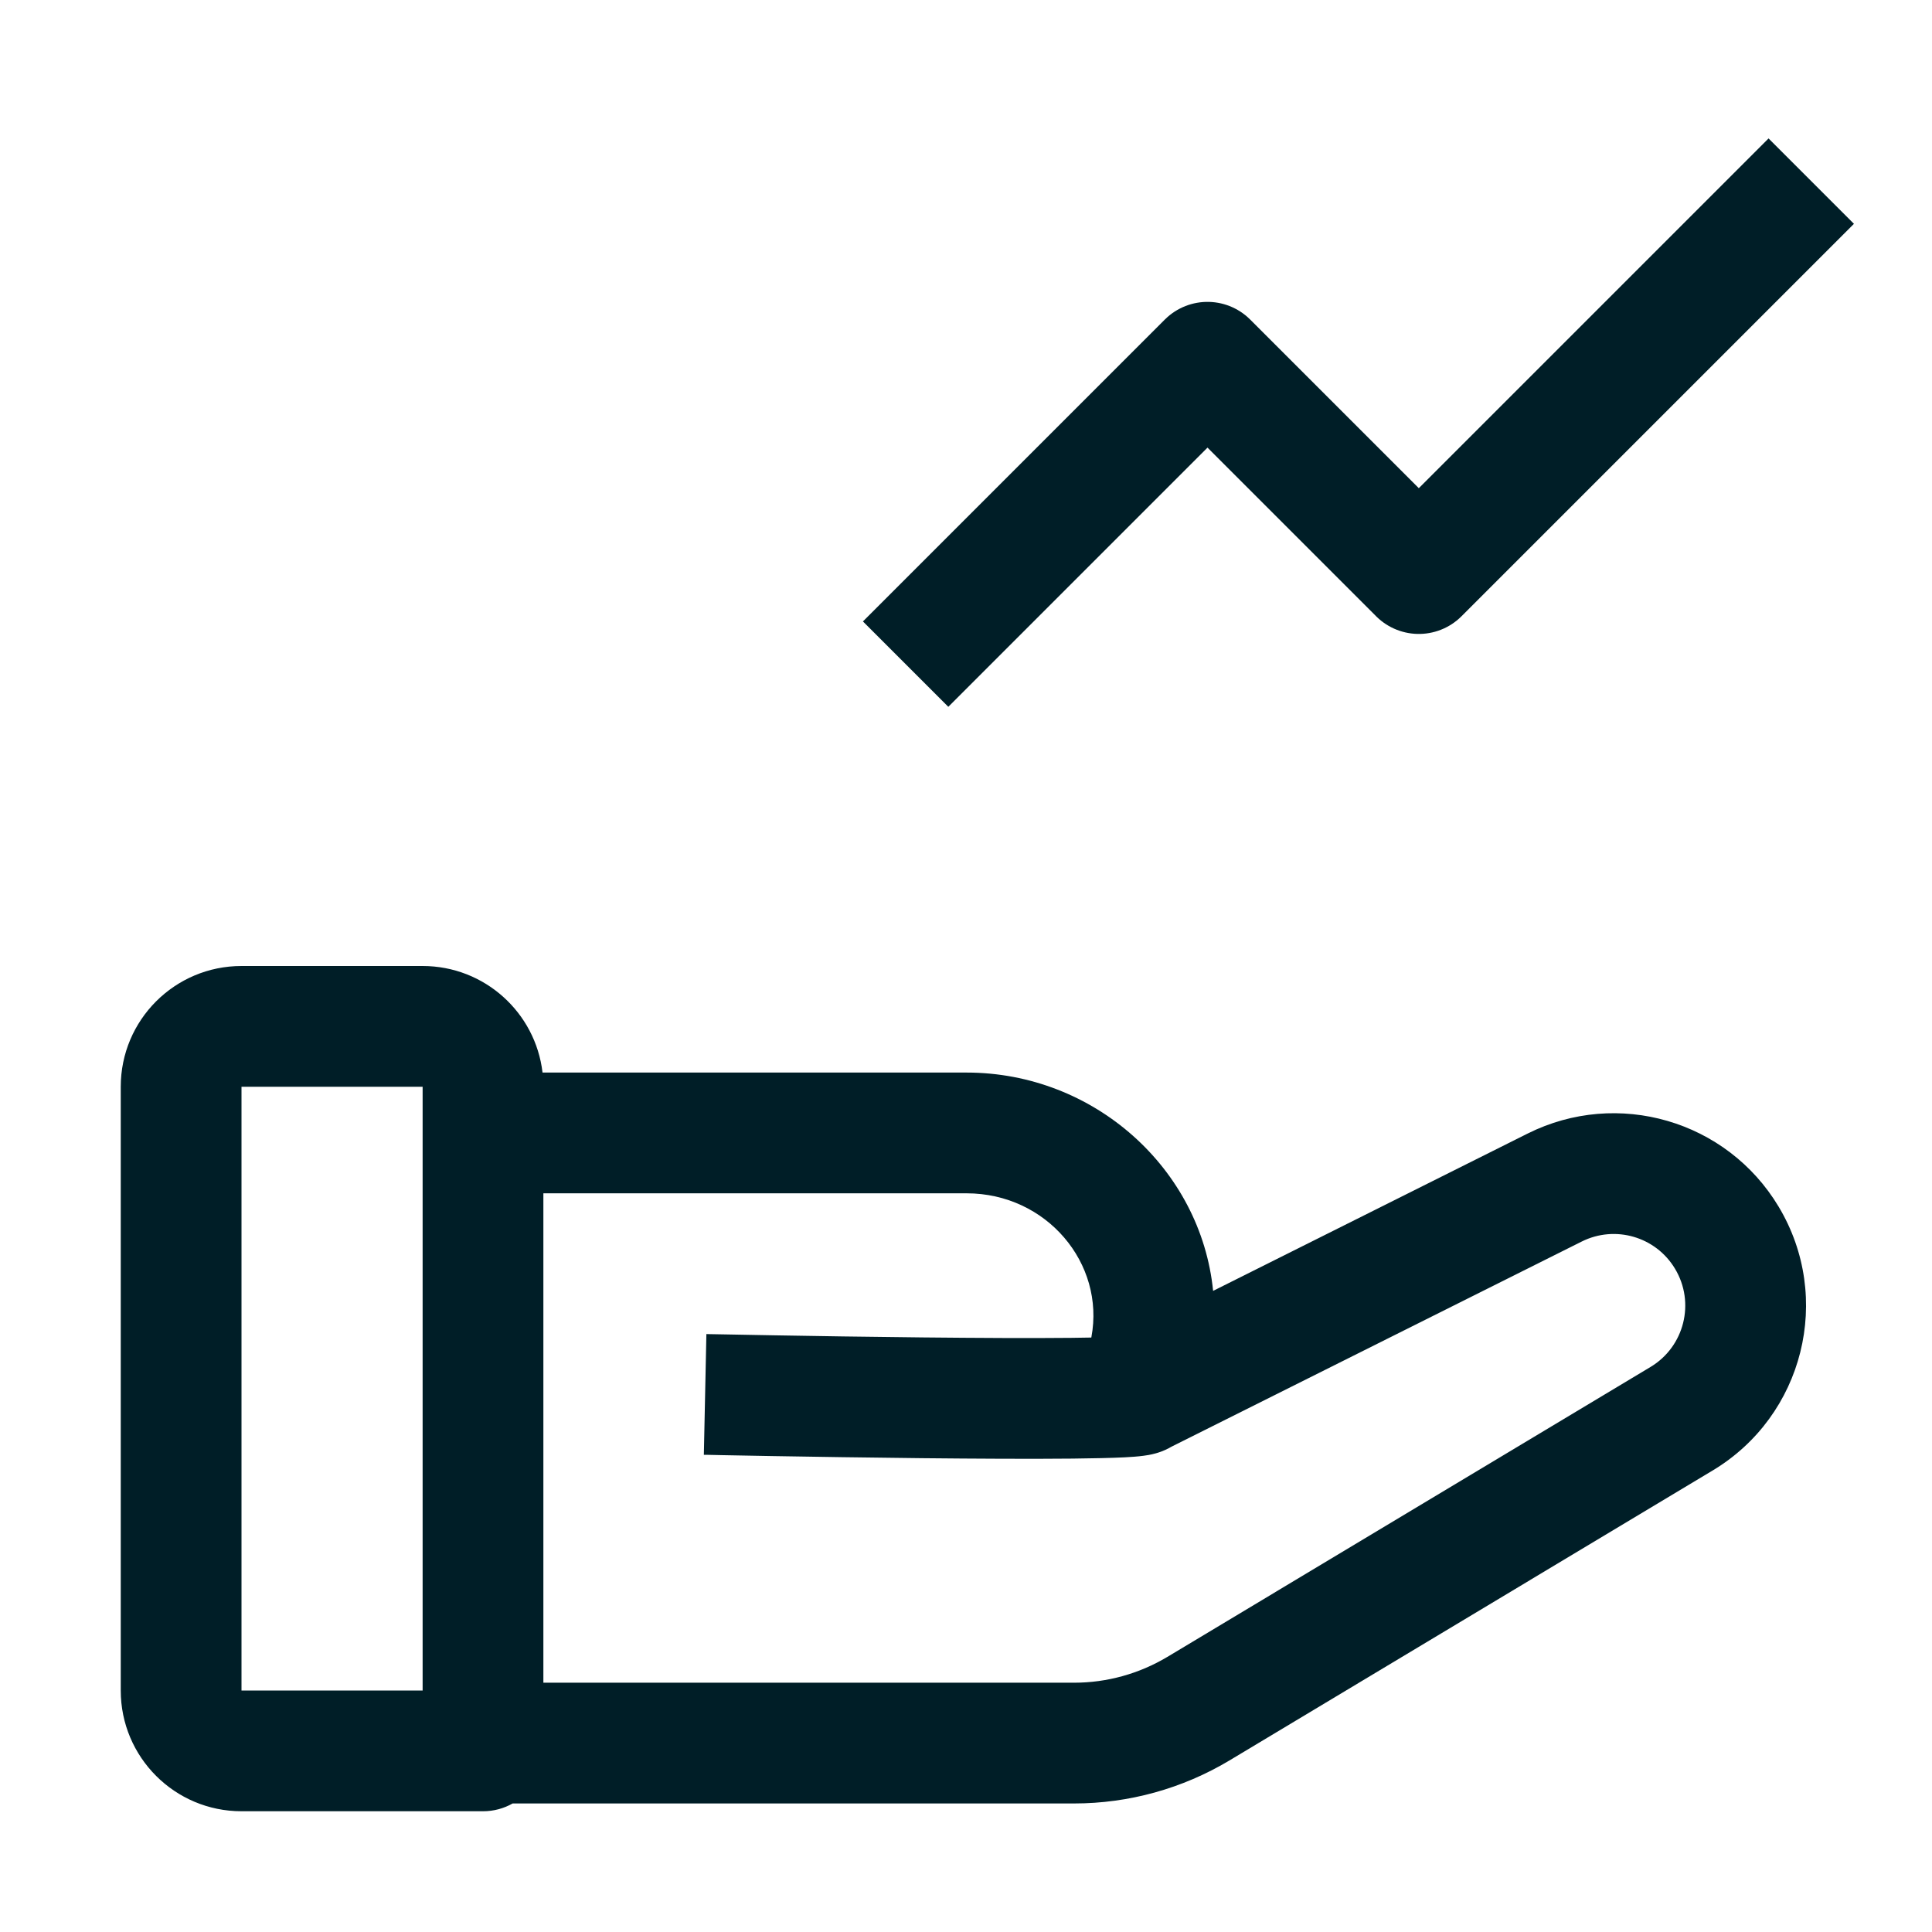 <svg width="32" height="32" viewBox="0 0 32 32" fill="none" xmlns="http://www.w3.org/2000/svg">
<path fill-rule="evenodd" clip-rule="evenodd" d="M4 16C2.895 16 2 16.895 2 18V28C2 29.105 2.895 30 4 30H8C8.179 30 8.346 29.953 8.491 29.871H17.79C18.696 29.871 19.585 29.625 20.363 29.159L28.367 24.356C29.875 23.451 30.365 21.494 29.459 19.985C28.603 18.558 26.792 18.031 25.303 18.775L20.093 21.381C19.89 19.355 18.121 17.765 16.01 17.765H16.01L8.986 17.765C8.87 16.771 8.025 16 7 16H4ZM9 19.765V27.871H17.79C18.334 27.871 18.867 27.723 19.334 27.444L27.338 22.641C27.899 22.304 28.081 21.576 27.744 21.015C27.426 20.483 26.752 20.287 26.198 20.564L19.409 23.959C19.392 23.968 19.38 23.975 19.372 23.979L19.37 23.981C19.269 24.035 19.18 24.062 19.143 24.072C19.059 24.096 18.981 24.107 18.94 24.112C18.845 24.125 18.735 24.132 18.628 24.138C18.407 24.149 18.107 24.155 17.765 24.159C17.075 24.166 16.166 24.161 15.264 24.152C14.361 24.143 13.46 24.128 12.784 24.117C12.447 24.111 12.165 24.106 11.968 24.102L11.74 24.097L11.679 24.096L11.664 24.096L11.66 24.096L11.659 24.096L11.658 24.096C11.658 24.096 11.658 24.096 11.679 23.096L11.7 22.096L11.7 22.096L11.701 22.096L11.705 22.096L11.72 22.097L11.78 22.098L12.007 22.102C12.203 22.106 12.483 22.111 12.819 22.117C13.492 22.129 14.388 22.143 15.285 22.152C16.183 22.161 17.076 22.166 17.744 22.159C17.863 22.158 17.974 22.156 18.075 22.154L18.077 22.146C18.306 20.927 17.335 19.765 16.01 19.765L16.01 18.765L16.01 19.765L9 19.765ZM4 18L7 18V28H4V18Z" fill="#001E27"/>
<path d="M15 11L20 6L23.5 9.5L30 3" stroke="#001E27" stroke-width="2" stroke-miterlimit="10" stroke-linejoin="round"/>
</svg>
